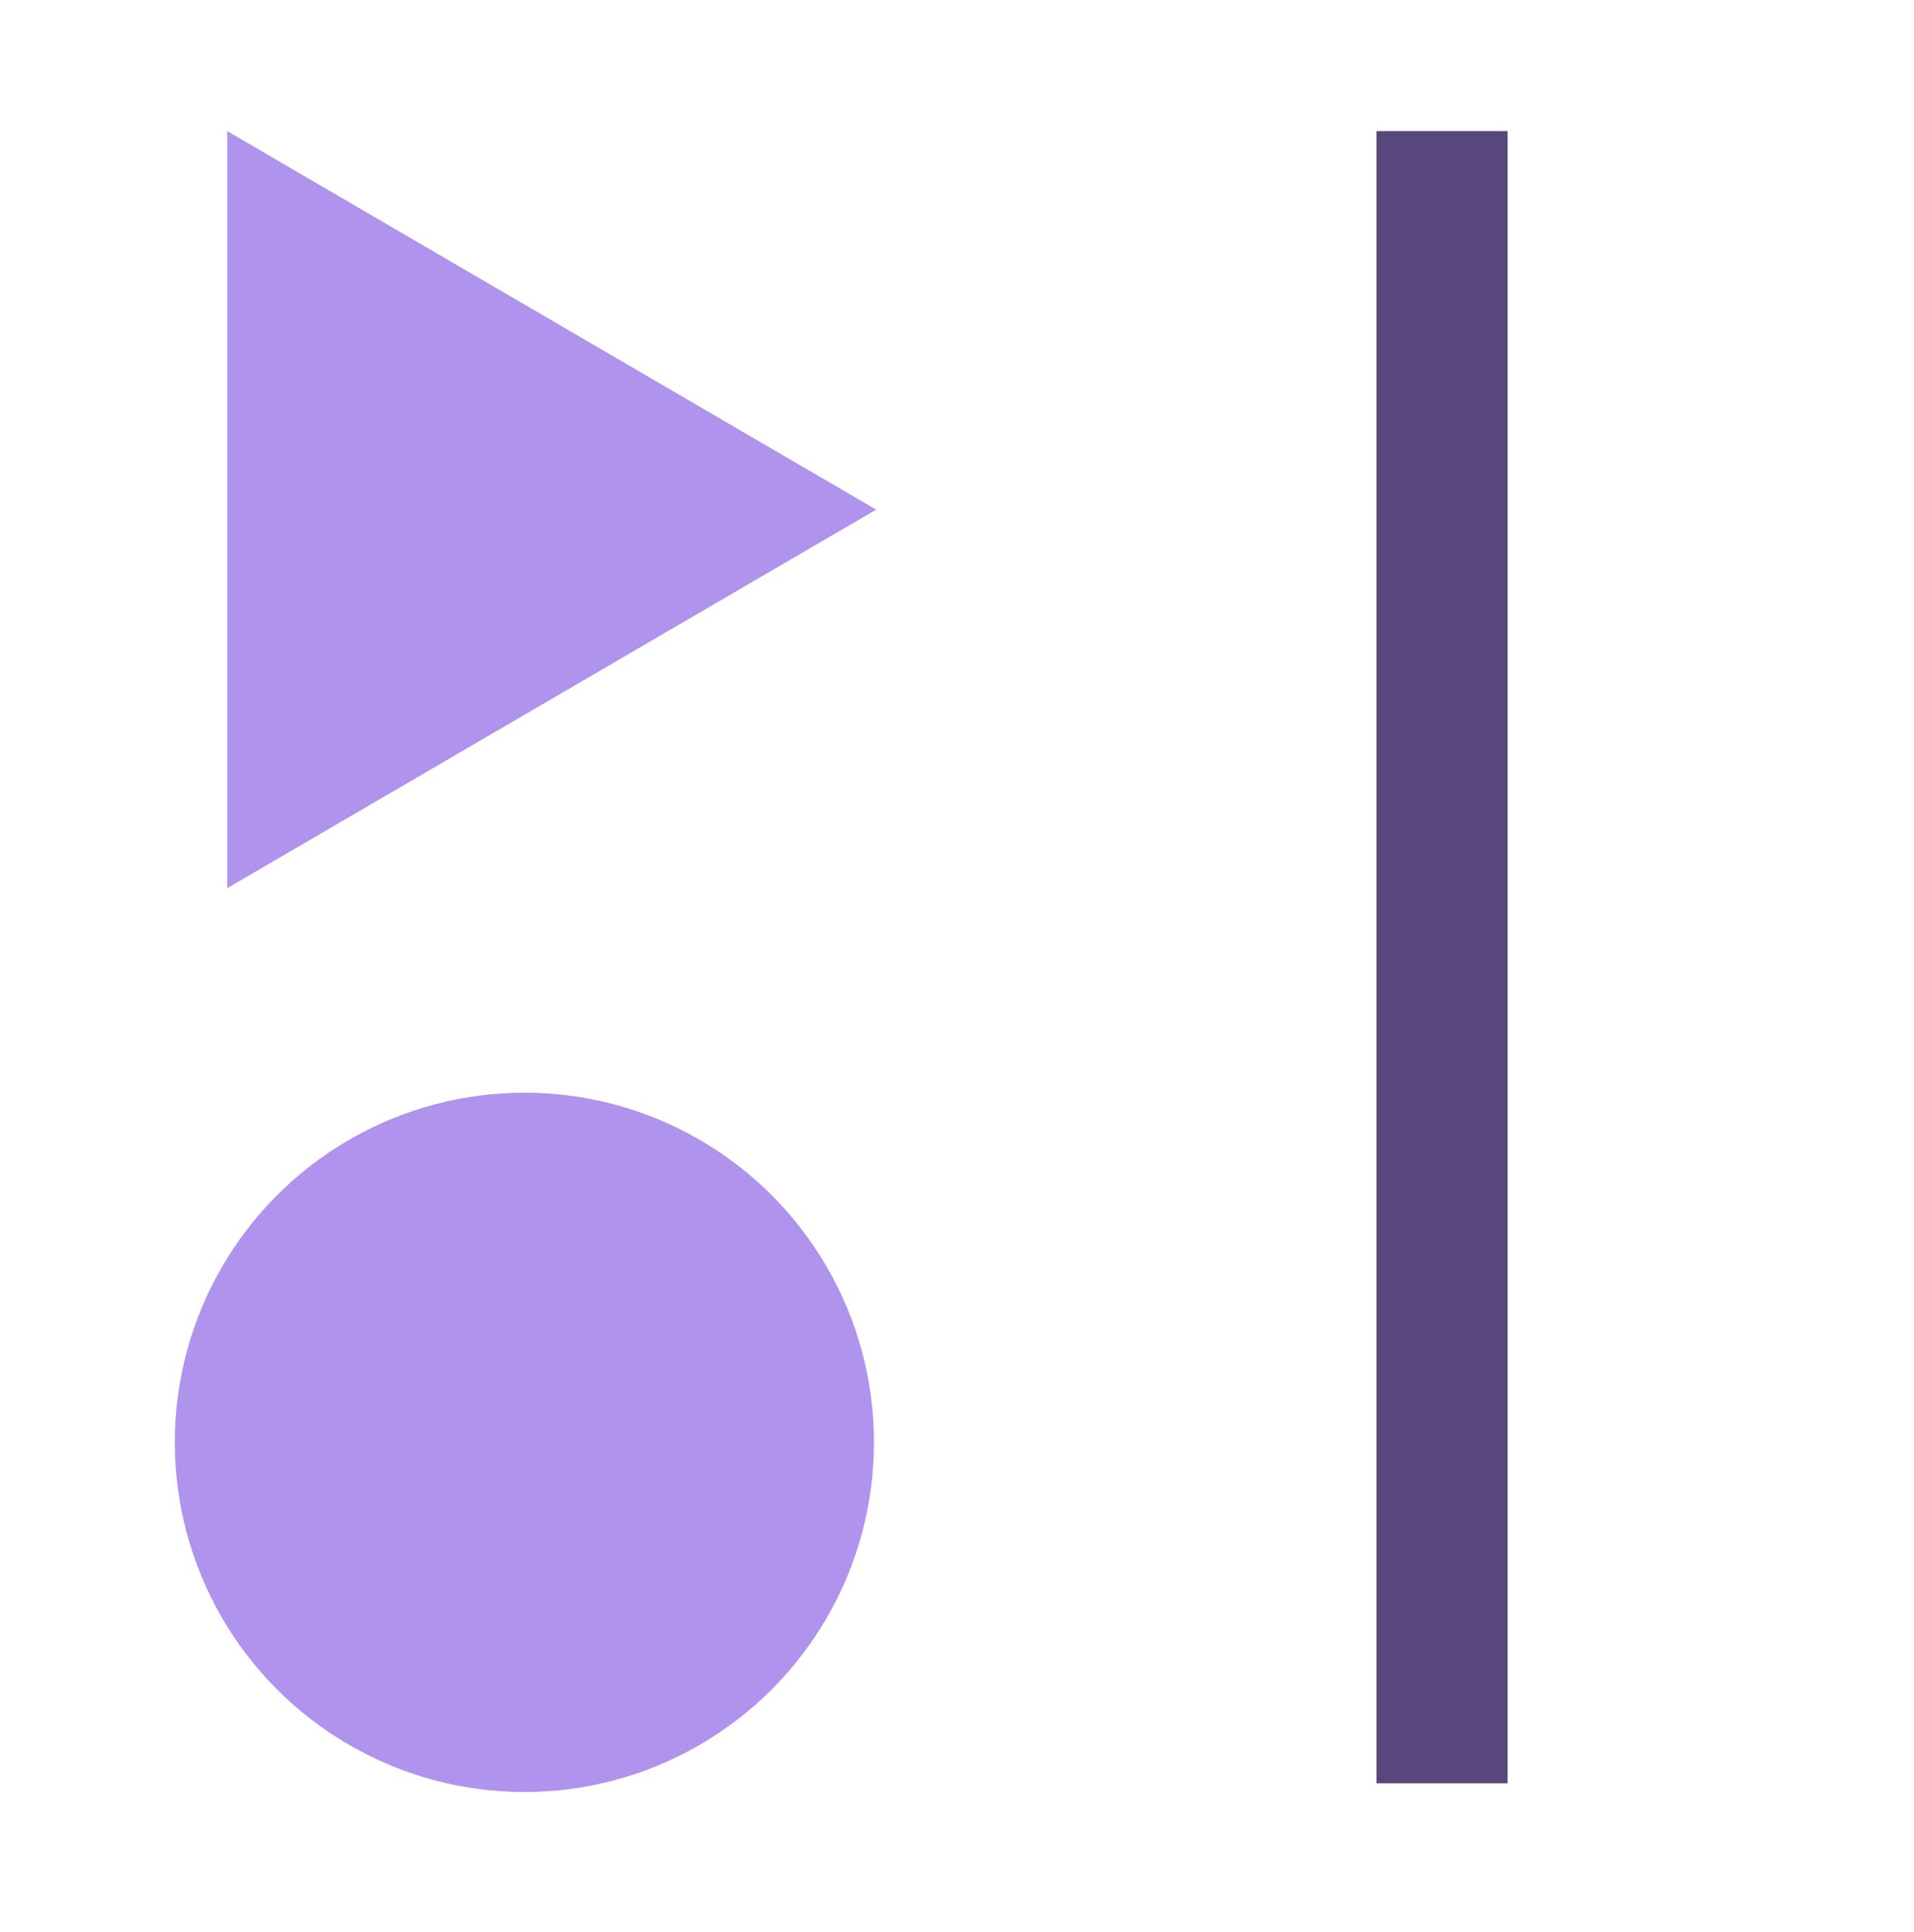 <svg width="219" height="221" viewBox="0 0 219 221" fill="none" xmlns="http://www.w3.org/2000/svg">
<path d="M165 204L165 15" stroke="#58477D" stroke-width="15"/>
<circle cx="60" cy="165" r="40" fill="#B093EC"/>
<path d="M100.25 58.301L26 101.603V15L100.25 58.301Z" fill="#B093EC"/>
</svg>
